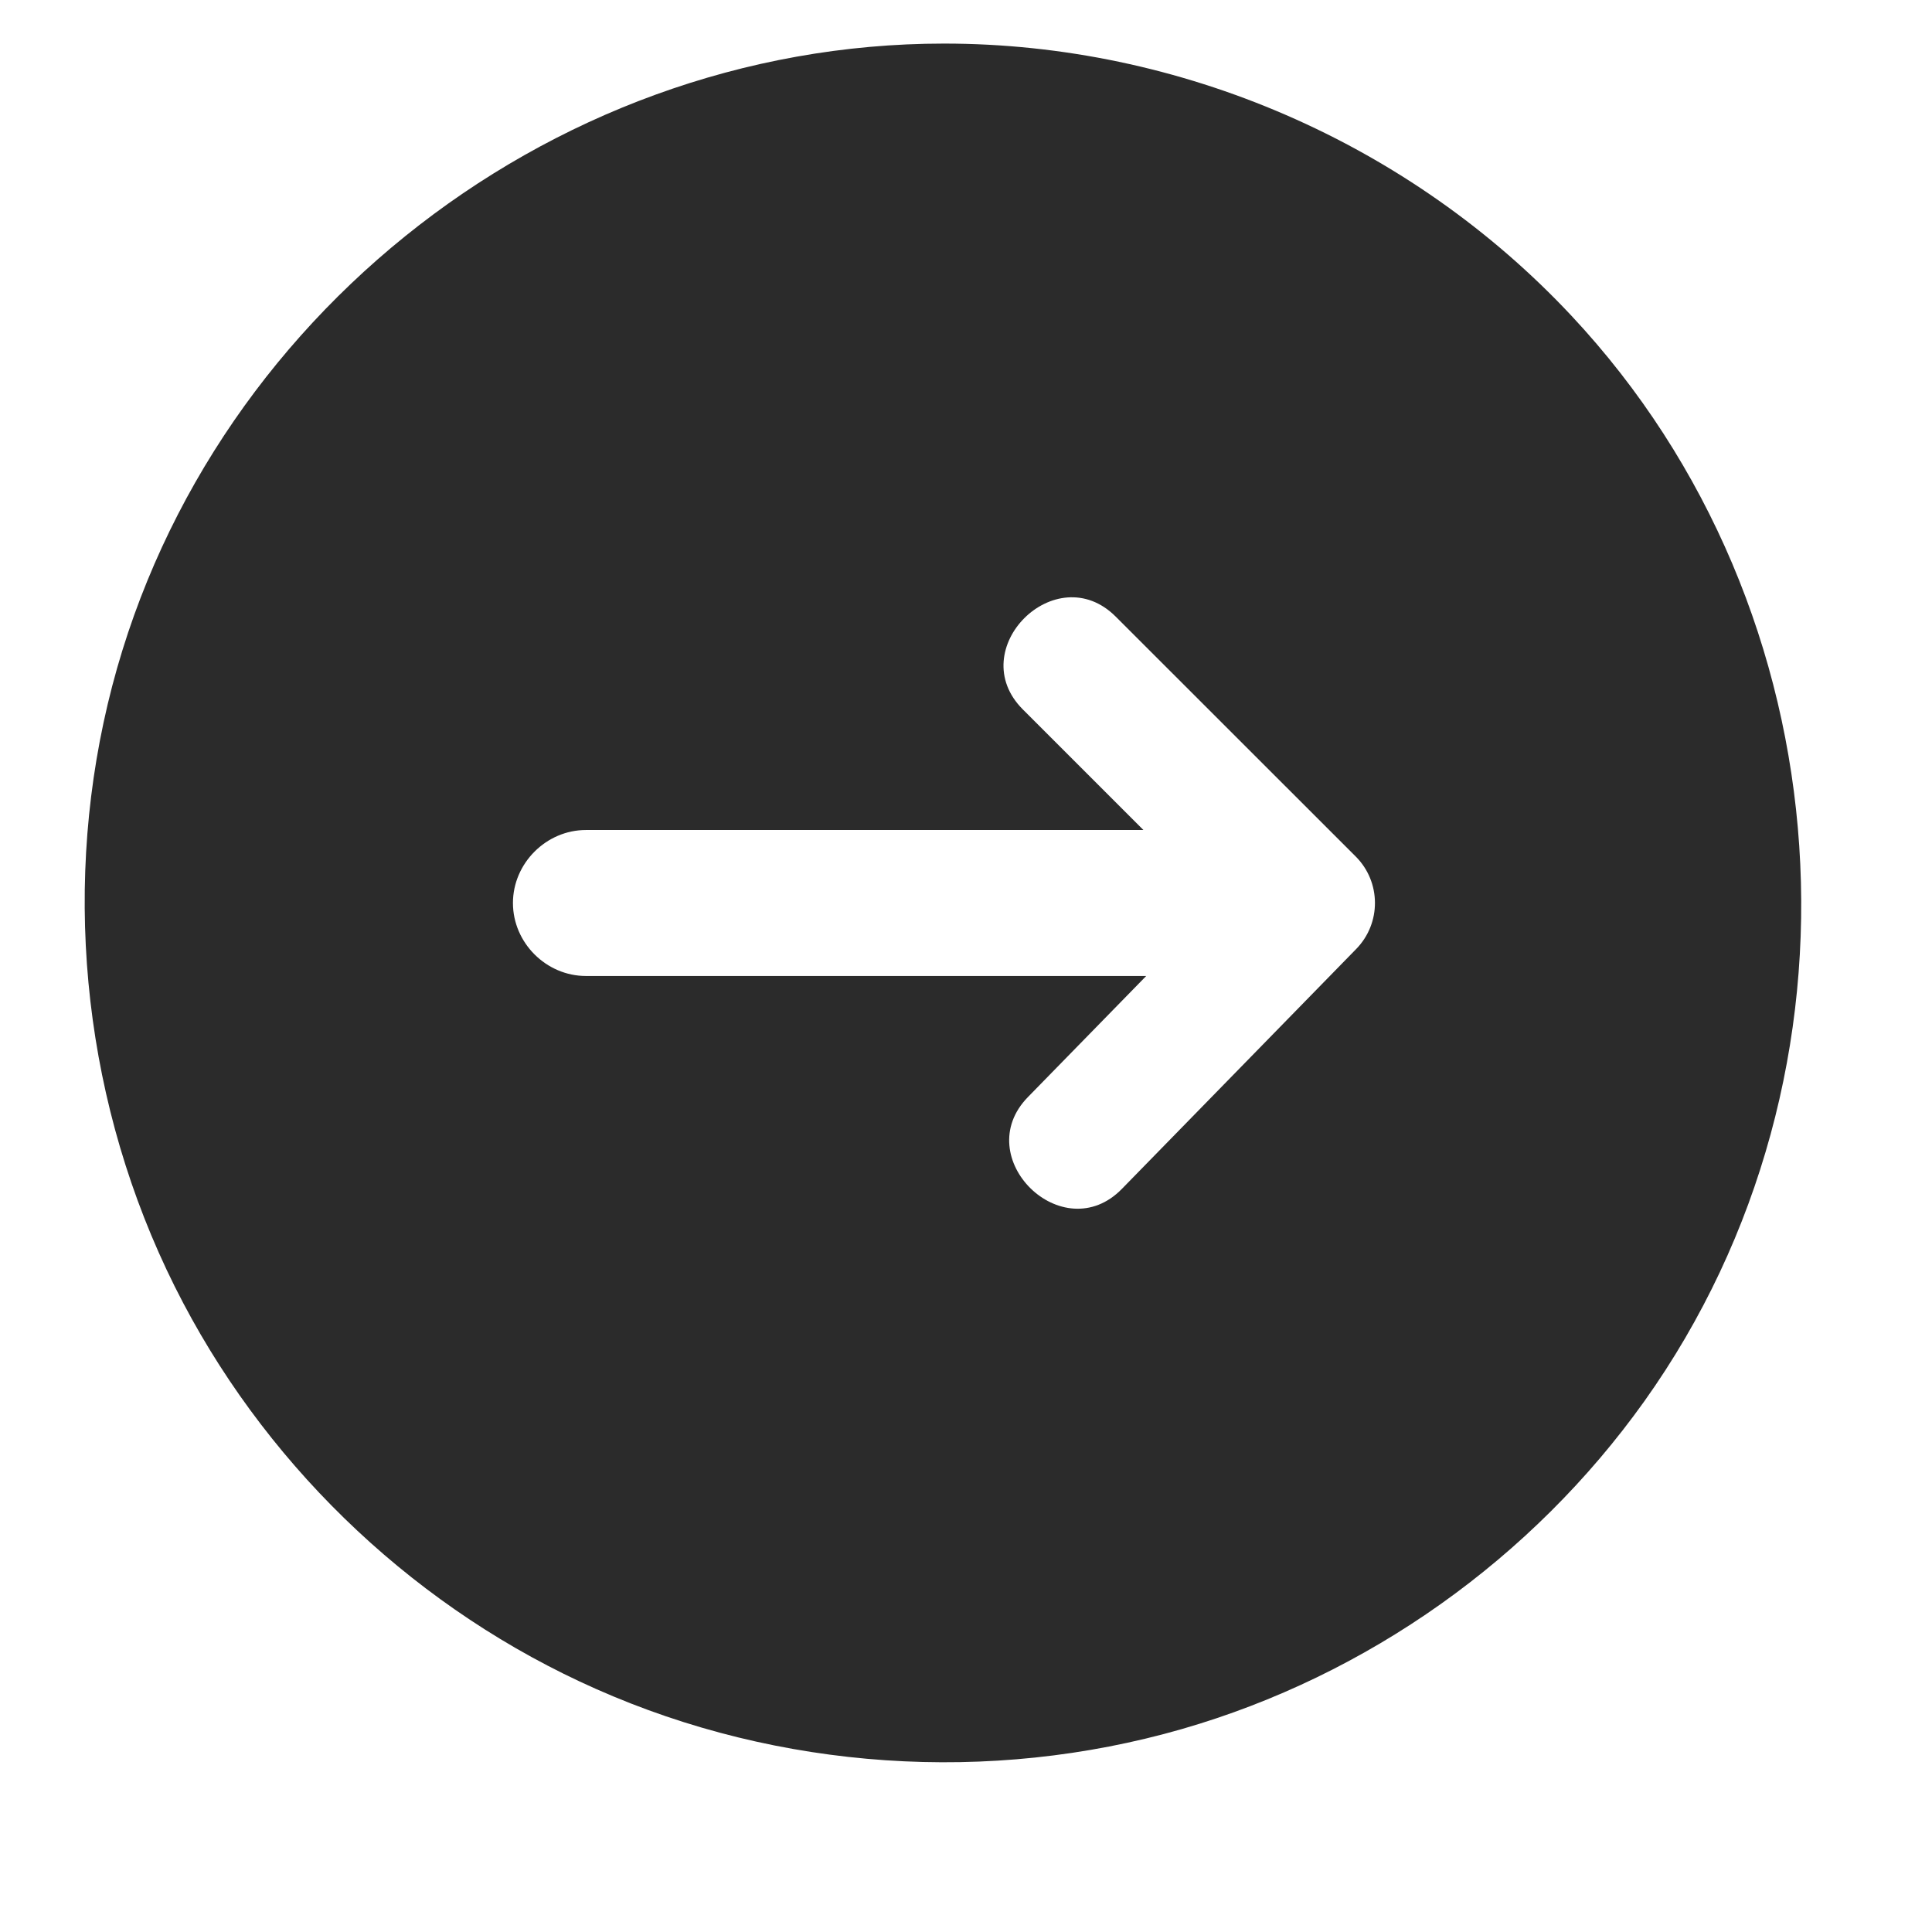 <svg width="18" height="18" viewBox="0 0 18 18" fill="none" xmlns="http://www.w3.org/2000/svg">
<path d="M8.795 0.406C5.069 0.406 1.744 3.084 0.965 6.731C0.575 8.554 0.838 10.491 1.707 12.14C2.543 13.727 3.914 15.01 5.554 15.736C7.26 16.493 9.218 16.625 11.012 16.109C12.742 15.611 14.275 14.52 15.32 13.055C17.503 9.991 17.211 5.688 14.642 2.943C13.137 1.334 10.999 0.406 8.795 0.406ZM12.636 8.841L10.453 11.076C9.901 11.642 9.027 10.784 9.577 10.221L10.679 9.093H5.459C5.089 9.093 4.779 8.784 4.779 8.413C4.779 8.043 5.089 7.733 5.459 7.733H10.653L9.53 6.61C8.971 6.052 9.837 5.187 10.395 5.745L12.631 7.98C12.868 8.217 12.87 8.601 12.636 8.841Z" fill="#2B2B2B"/>
</svg>
